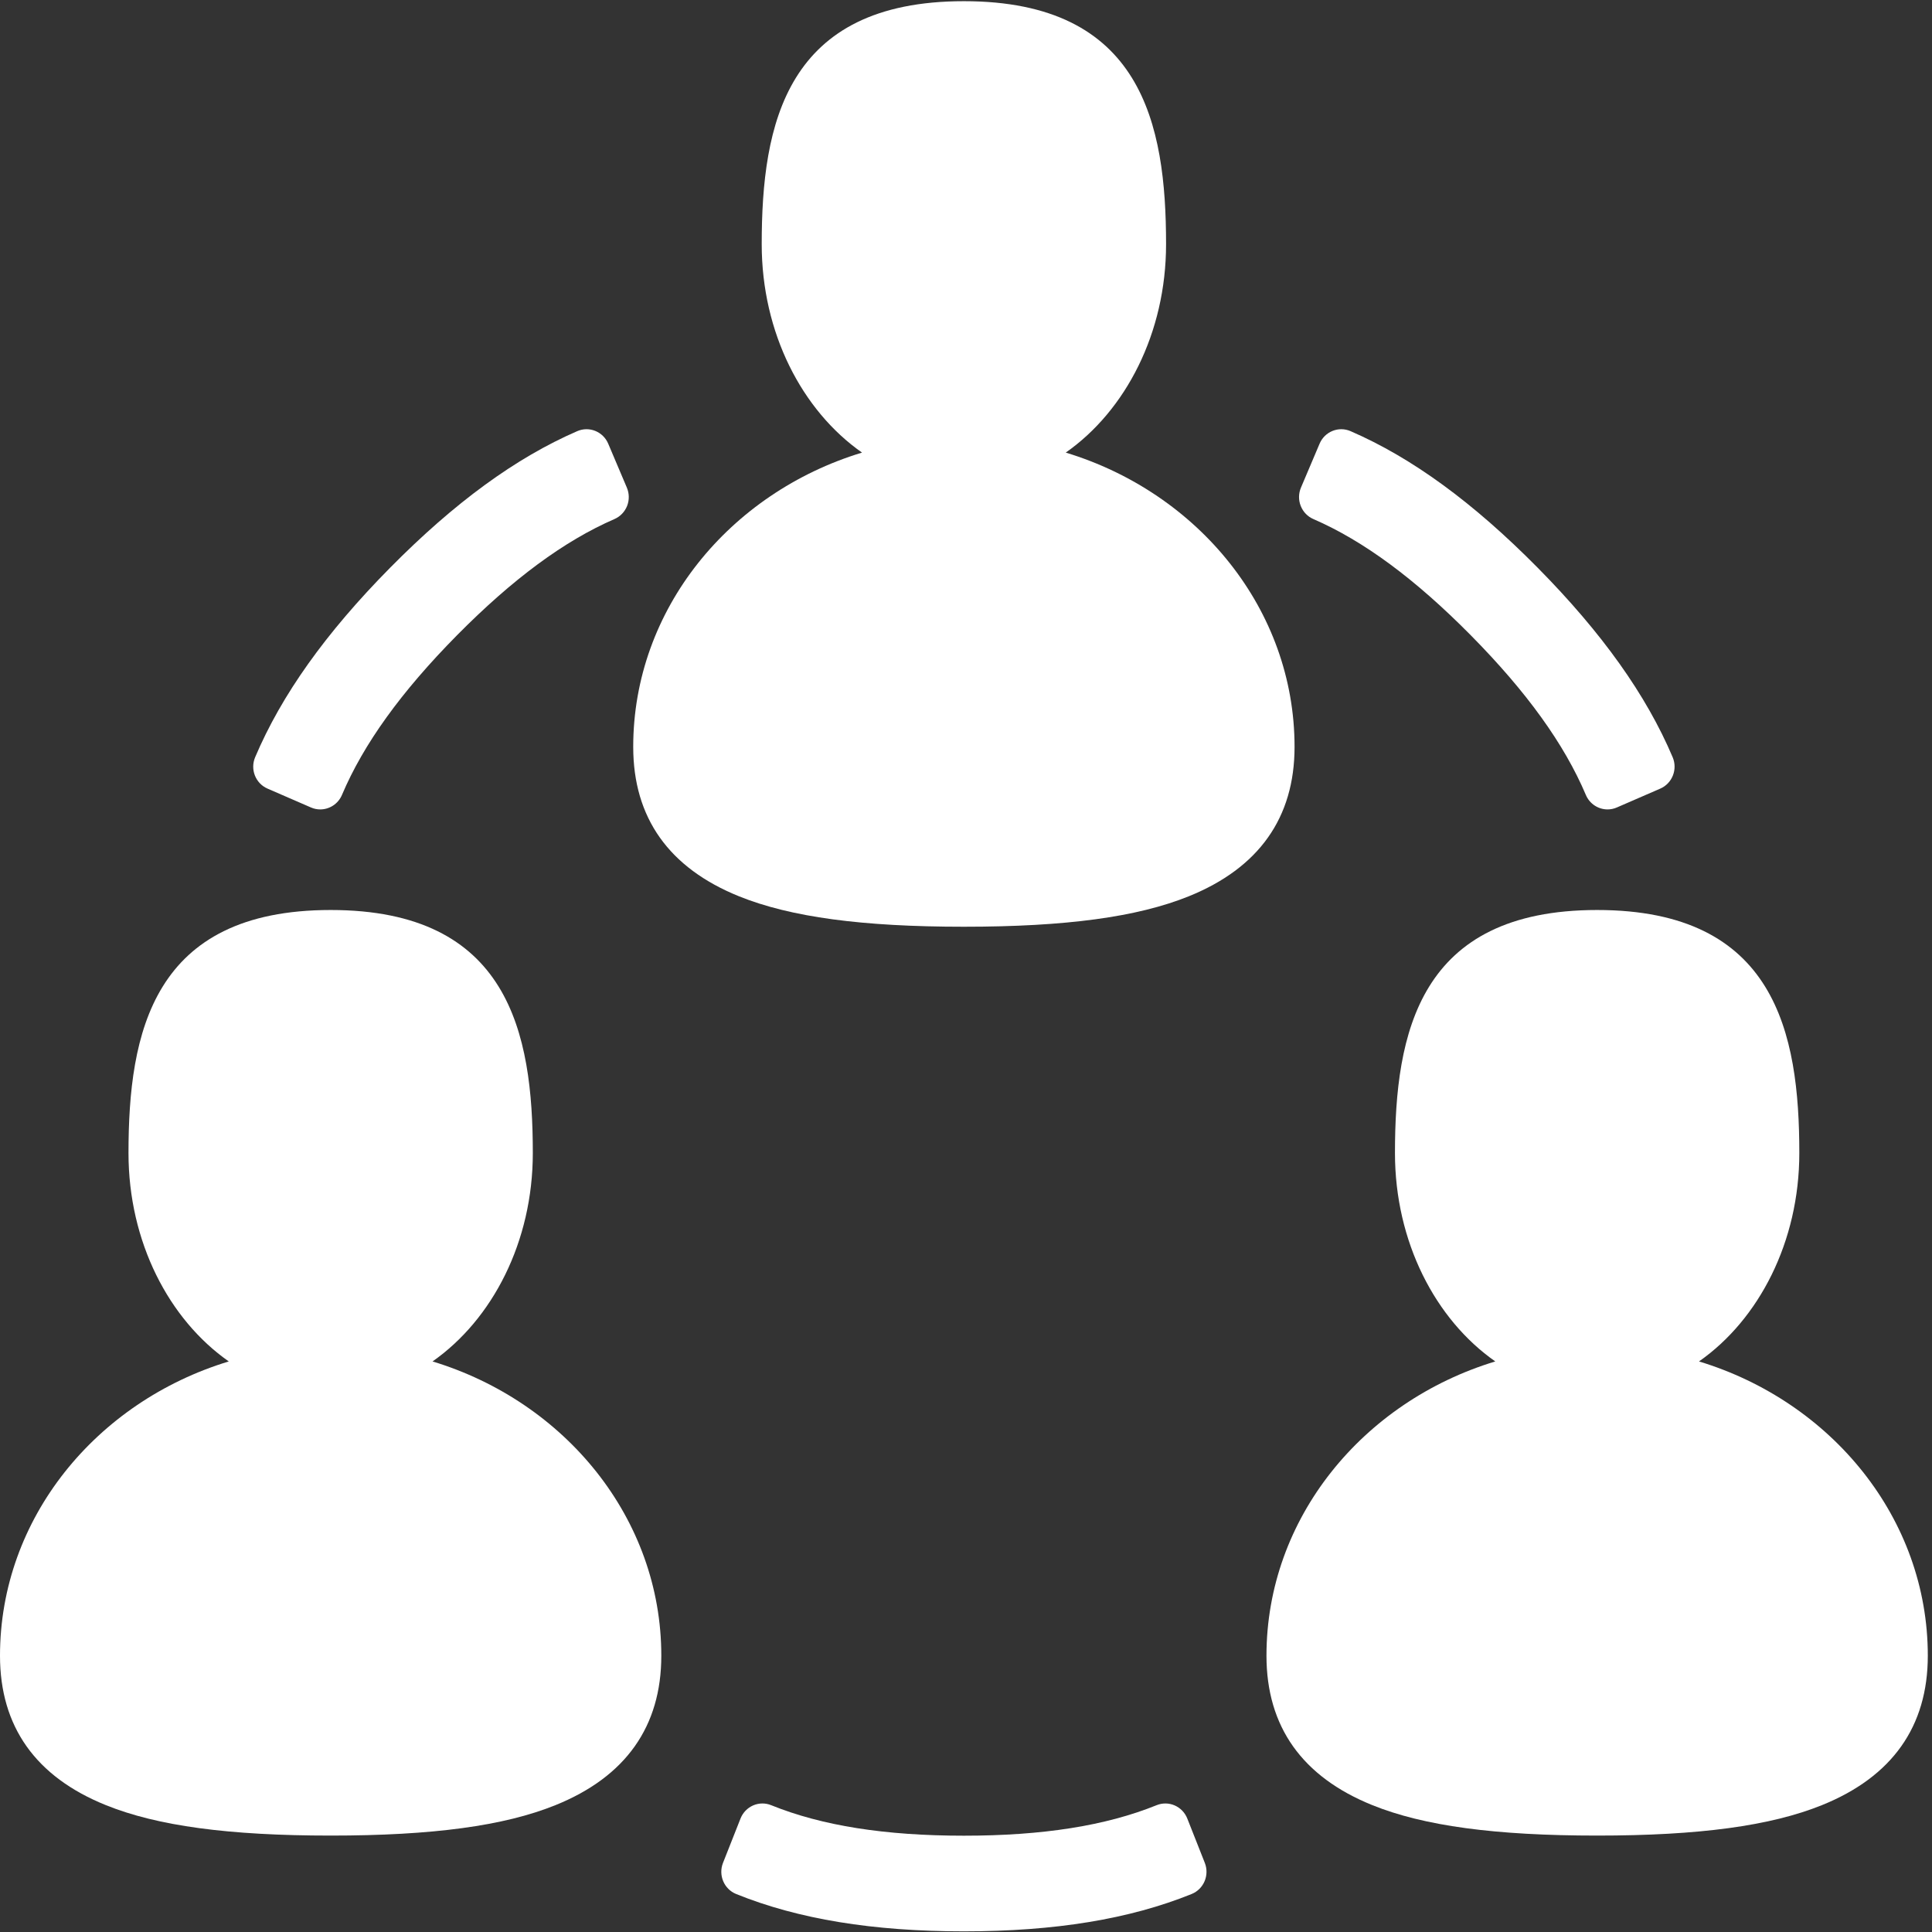 <?xml version="1.0" encoding="UTF-8"?>
<svg width="65px" height="65px" viewBox="0 0 65 65" version="1.1" xmlns="http://www.w3.org/2000/svg" xmlns:xlink="http://www.w3.org/1999/xlink">
    <rect x="0" y="0" width="65" height="65" fill="#333333" stroke="none"/>
    <!-- Generator: Sketch 53.2 (72643) - https://sketchapp.com -->
    <title>third_banner_img2</title>
    <desc>Created with Sketch.</desc>
    <g id="Page-1-Copy" stroke="none" stroke-width="1" fill="none" fill-rule="evenodd">
        <g id="Artboard" transform="translate(-1740, -727)" fill="#FFFFFF" fill-rule="nonzero">
            <g id="third_banner_img2" transform="translate(1740, 727)">
                <path d="M35.856,15.227 C37.873,13.816 39.231,11.203 39.231,8.216 C39.231,4.173 38.423,0.04 32.429,0.04 C26.436,0.04 25.627,4.173 25.627,8.216 C25.627,11.203 26.986,13.816 29.002,15.227 C24.54,16.582 21.304,20.507 21.304,25.128 C21.304,27.51 22.503,29.202 24.866,30.156 C26.596,30.854 29,31.179 32.429,31.179 C35.859,31.179 38.262,30.854 39.992,30.156 C42.355,29.202 43.554,27.51 43.554,25.128 C43.554,20.508 40.318,16.582 35.856,15.227 Z" id="Path"></path>
                <path d="M14.552,45.804 C16.568,44.393 17.926,41.779 17.926,38.793 C17.926,34.75 17.118,30.616 11.125,30.616 C5.131,30.616 4.323,34.75 4.323,38.793 C4.323,41.78 5.681,44.393 7.697,45.804 C3.236,47.159 0,51.084 0,55.705 C0,58.087 1.198,59.778 3.562,60.732 C5.292,61.431 7.695,61.756 11.125,61.756 C14.554,61.756 16.958,61.431 18.688,60.732 C21.051,59.778 22.249,58.087 22.249,55.705 C22.249,51.084 19.014,47.159 14.552,45.804 Z" id="Path"></path>
                <path d="M57.161,45.804 C59.178,44.393 60.536,41.779 60.536,38.793 C60.536,34.75 59.728,30.616 53.734,30.616 C47.74,30.616 46.932,34.75 46.932,38.793 C46.932,41.78 48.29,44.393 50.307,45.804 C45.845,47.159 42.609,51.084 42.609,55.705 C42.609,58.087 43.808,59.778 46.171,60.732 C47.901,61.431 50.304,61.756 53.734,61.756 C57.163,61.756 59.567,61.431 61.297,60.732 C63.66,59.778 64.859,58.087 64.859,55.705 C64.859,51.084 61.623,47.159 57.161,45.804 Z" id="Path"></path>
                <path d="M39.945,61.182 C39.867,60.984 39.714,60.826 39.52,60.741 C39.327,60.657 39.108,60.654 38.912,60.734 C37.204,61.425 35.083,61.76 32.429,61.76 C29.776,61.76 27.655,61.425 25.946,60.734 C25.751,60.654 25.532,60.657 25.338,60.741 C25.145,60.826 24.992,60.984 24.914,61.182 L24.324,62.676 C24.162,63.089 24.36,63.557 24.767,63.722 C26.858,64.567 29.364,64.978 32.429,64.978 C35.495,64.978 38.001,64.567 40.091,63.722 C40.499,63.557 40.697,63.089 40.535,62.676 L39.945,61.182 Z" id="Path"></path>
                <path d="M9.001,26.532 L10.461,27.166 C10.563,27.211 10.67,27.232 10.774,27.232 C11.082,27.232 11.376,27.049 11.505,26.744 C12.23,25.033 13.495,23.277 15.371,21.377 C17.249,19.478 18.983,18.197 20.673,17.463 C20.867,17.379 21.019,17.22 21.098,17.022 C21.176,16.824 21.173,16.602 21.09,16.406 L20.463,14.928 C20.29,14.519 19.823,14.331 19.42,14.506 C17.351,15.404 15.292,16.908 13.124,19.102 C10.957,21.296 9.472,23.381 8.584,25.476 C8.411,25.884 8.597,26.357 9.001,26.532 Z" id="Path"></path>
                <path d="M44.186,17.463 C45.876,18.197 47.611,19.478 49.487,21.377 C51.364,23.277 52.629,25.033 53.354,26.744 C53.483,27.049 53.776,27.232 54.085,27.232 C54.189,27.232 54.296,27.211 54.398,27.166 L55.858,26.532 C56.261,26.357 56.448,25.884 56.275,25.476 C55.387,23.381 53.902,21.296 51.735,19.102 C49.567,16.908 47.508,15.404 45.439,14.506 C45.036,14.331 44.569,14.519 44.396,14.928 L43.769,16.406 C43.686,16.603 43.683,16.824 43.762,17.022 C43.84,17.22 43.992,17.379 44.186,17.463 Z" id="Path"></path>
            </g>
        </g>
    </g>
</svg>